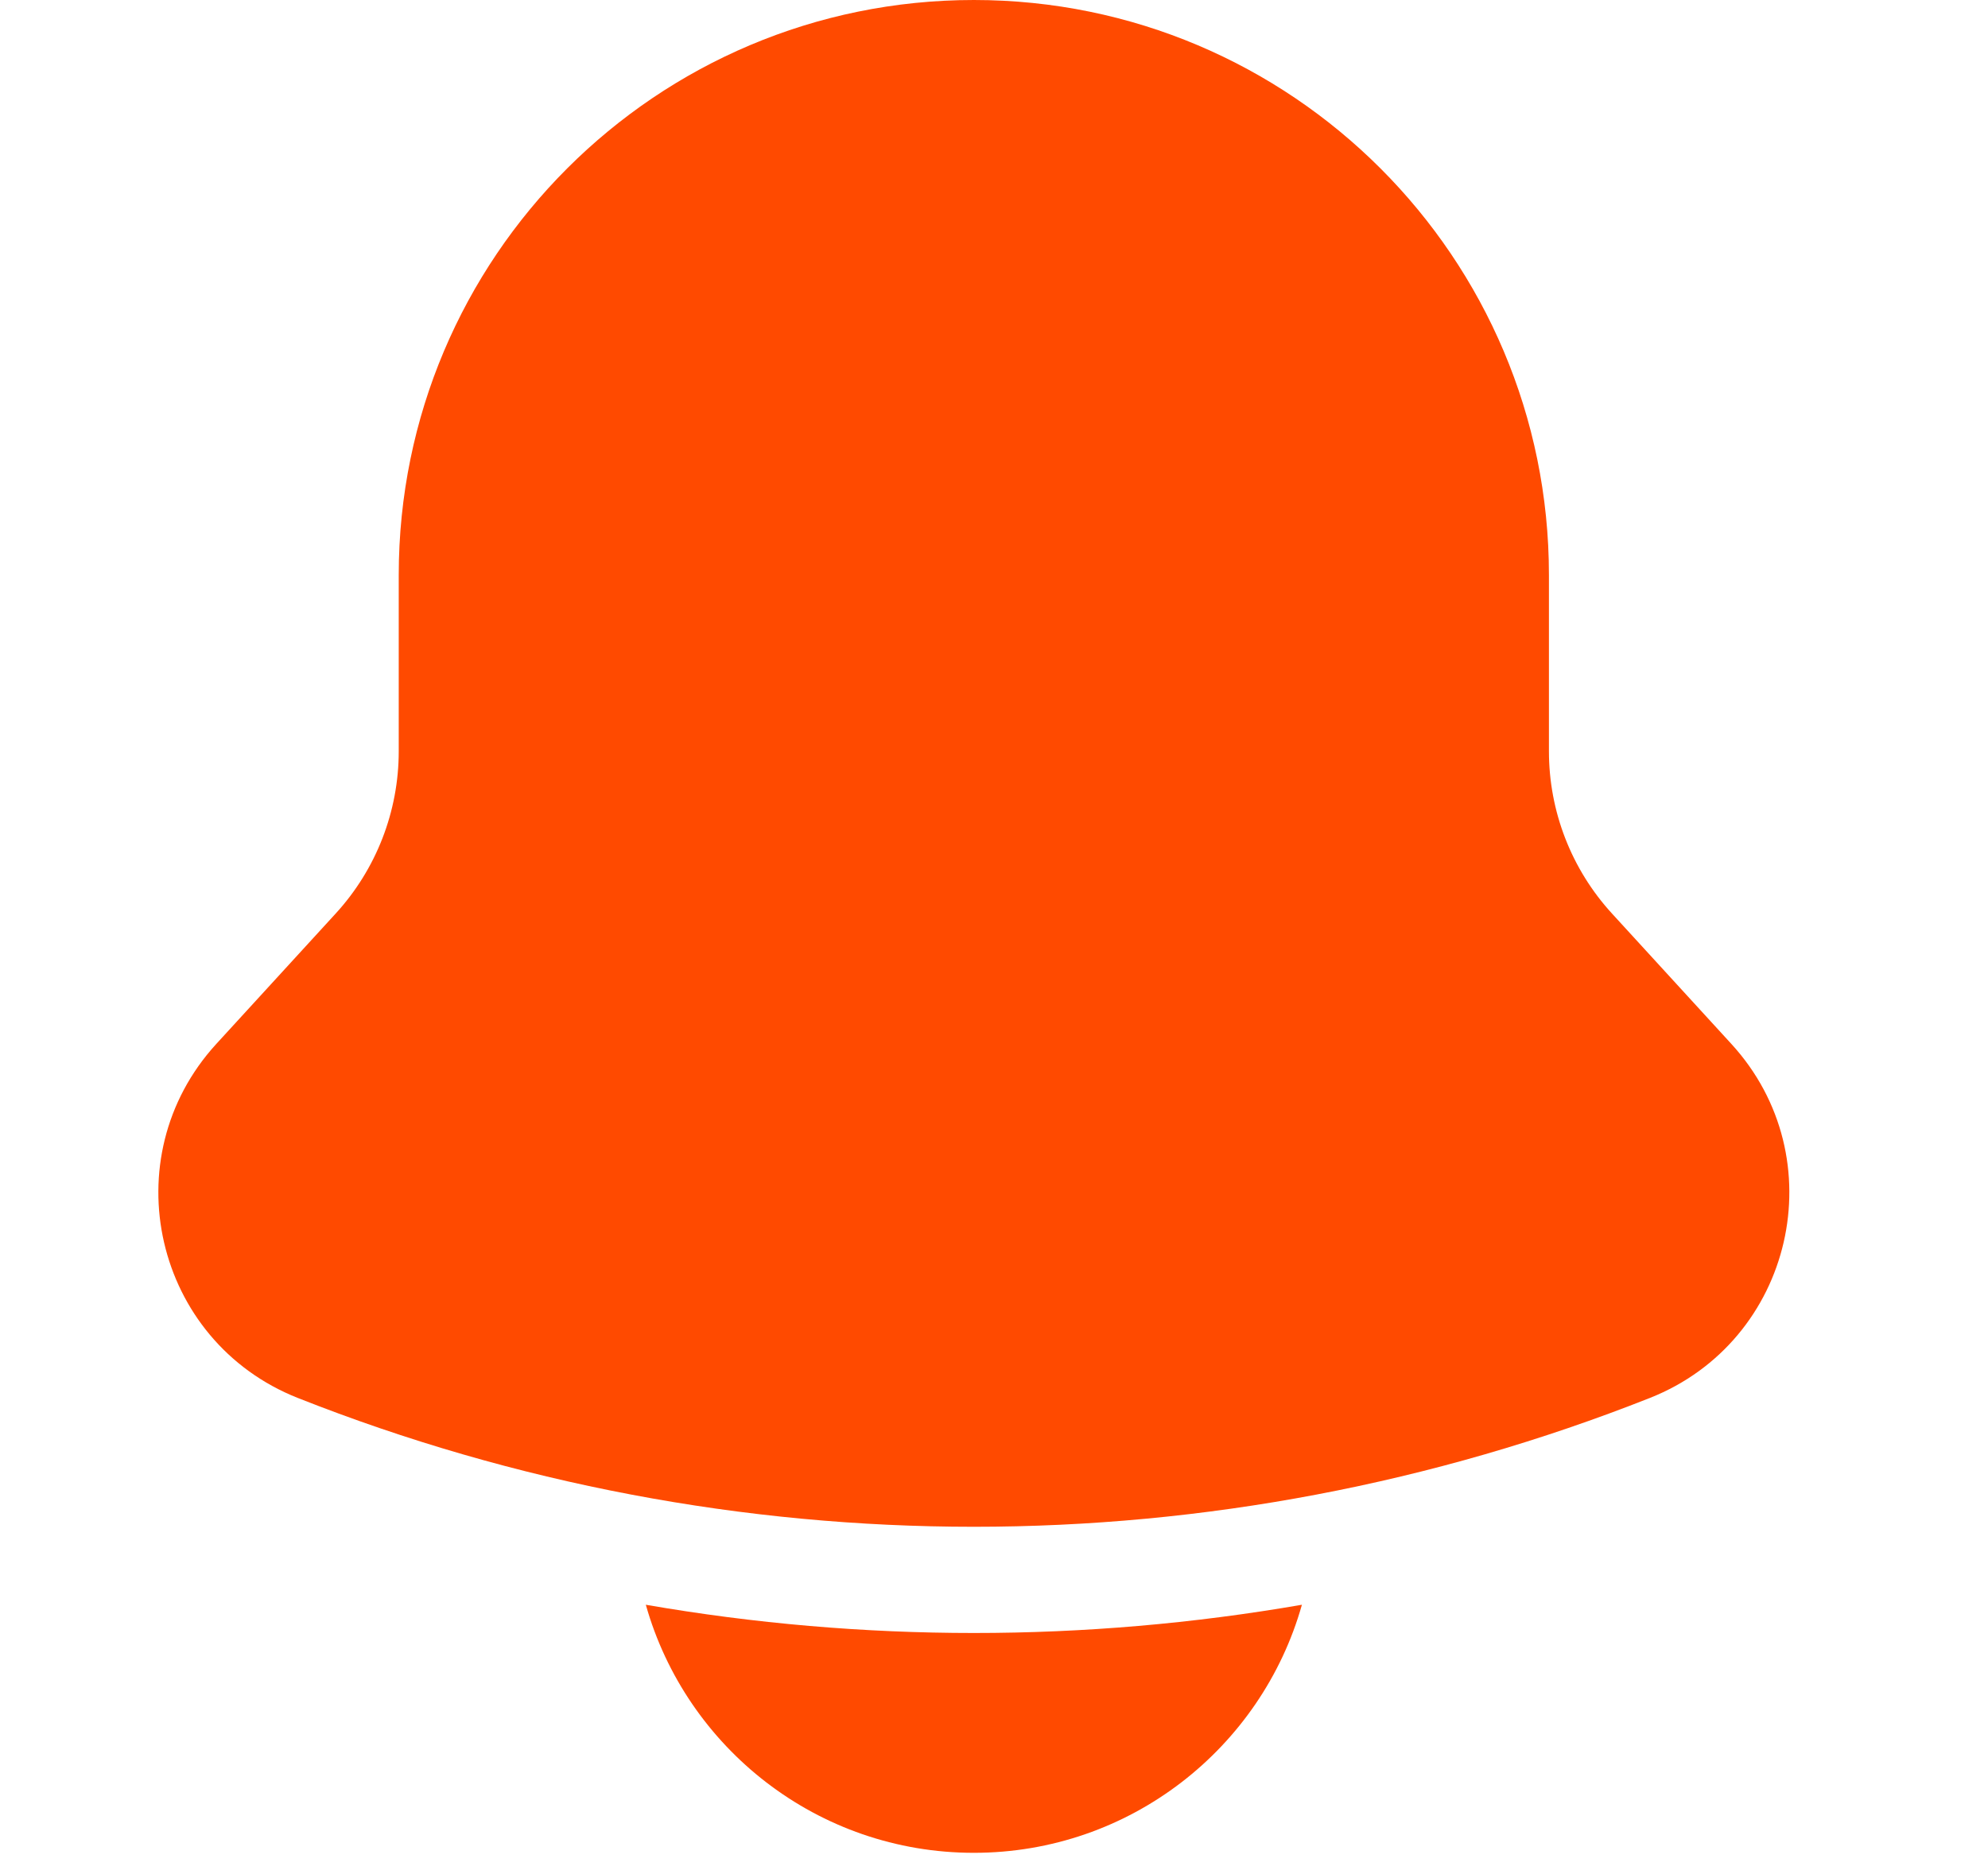 <svg xmlns="http://www.w3.org/2000/svg" width="35" height="33" viewBox="0 0 35 33" fill="none"><path d="M17.145 0C11.553 0 7.02 4.533 7.02 10.125V13.229C7.02 14.287 6.624 15.307 5.909 16.087L3.808 18.382C1.971 20.39 2.714 23.615 5.244 24.616C12.89 27.64 21.4 27.64 29.046 24.616C31.576 23.615 32.32 20.39 30.482 18.382L28.381 16.087C27.666 15.307 27.27 14.287 27.27 13.229V10.125C27.27 4.533 22.737 0 17.145 0Z" fill="#FF4A00"/><path d="M11.37 28.257C12.081 30.778 14.397 32.625 17.145 32.625C19.893 32.625 22.21 30.778 22.921 28.257C19.099 28.92 15.191 28.92 11.37 28.257Z" fill="#FF4A00"/></svg>